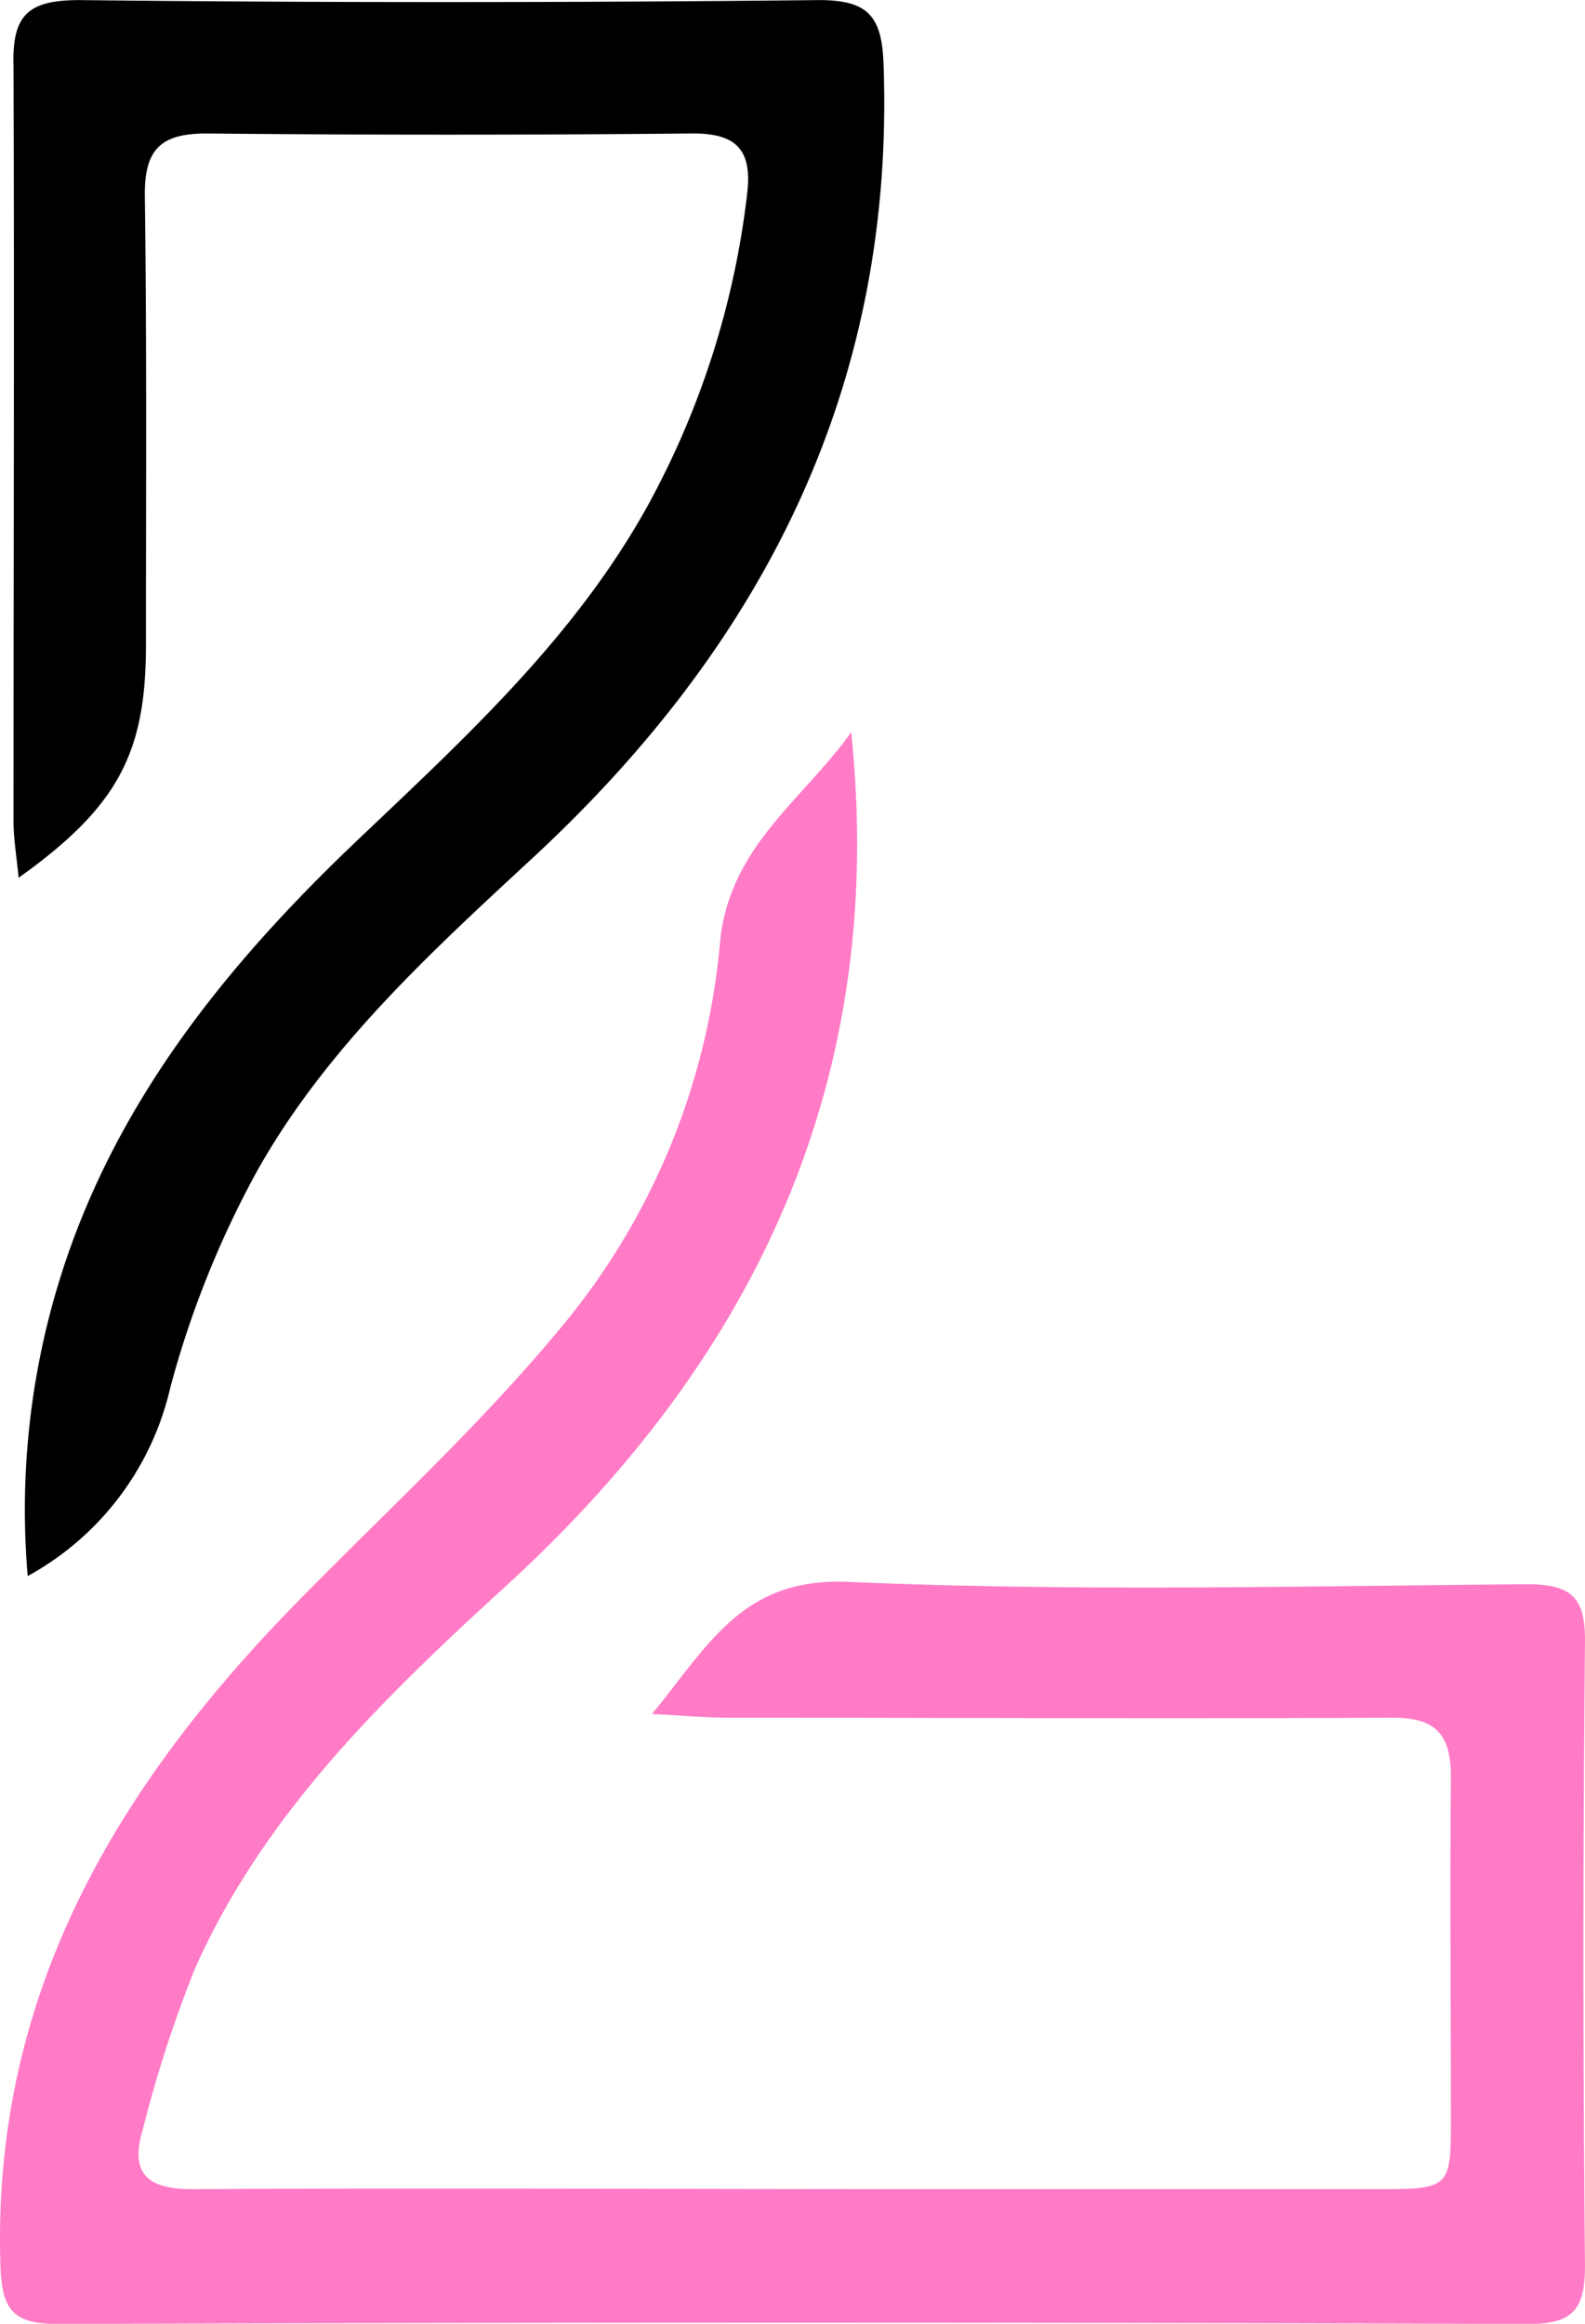 <svg xmlns="http://www.w3.org/2000/svg" color-interpolation-filters="sRGB" version="1.0"
     viewBox="78.91 81.03 60 87.93">
    <g transform="translate(78.91 81.033)">
        <svg width="60" height="87.934">
            <svg xmlns="http://www.w3.org/2000/svg" viewBox="-0.023 0 87.134 127.7">
                <path fill="#000"
                      d="M1.5 86.6a42.75 42.75 0 0 1 1.76-16.3c3-9.68 9.16-17.28 16.33-24.1 5.9-5.61 11.91-11.09 15.94-18.32a46.82 46.82 0 0 0 5.52-17.23c.29-2.43-.59-3.35-3.08-3.32q-13.32.13-26.65 0c-2.57 0-3.41.93-3.38 3.45C8.05 19 8 27.23 8 35.46c0 5.95-1.57 8.89-7 12.77-.11-1.17-.28-2.14-.28-3.12 0-13.83.05-27.66 0-41.5C.64.8 1.53 0 4.36 0 17.92.15 31.48.14 45 0c2.71 0 3.46.89 3.55 3.53C49.18 21.16 42 35.28 29.41 47c-5.7 5.28-11.49 10.54-15.32 17.38a53.33 53.33 0 0 0-4.75 11.86A15.85 15.85 0 0 1 1.5 86.6z"/>
                <path fill="#FF7BC6"
                      d="M46.77 40.23c2 19.14-5.3 34.45-19.07 47-6.72 6.14-13.23 12.47-17 20.93A68.44 68.44 0 0 0 7.83 117c-.75 2.5.32 3.31 2.82 3.29 13.28-.07 26.56 0 39.85 0h25.53c3.54 0 3.71-.16 3.71-3.58 0-6.36-.06-12.72 0-19.07 0-2.44-.91-3.28-3.32-3.26-12.16.07-24.32 0-36.48 0-1.17 0-2.34-.11-4.12-.2 3.16-3.86 5-7.51 10.79-7.26 12.42.54 24.88.23 37.31.13 2.49 0 3.22.75 3.19 3.2q-.17 17.11 0 34.22c0 2.37-.59 3.24-3.14 3.23q-40.39-.14-80.81 0c-2.52 0-3.08-.82-3.16-3.22-.48-15 6.5-26.5 16.55-36.69 4.71-4.79 9.69-9.37 14-14.53a38.3 38.3 0 0 0 9-21.38c.45-5.33 4.59-7.94 7.22-11.65z"/>
            </svg>
        </svg>
    </g>
</svg>
